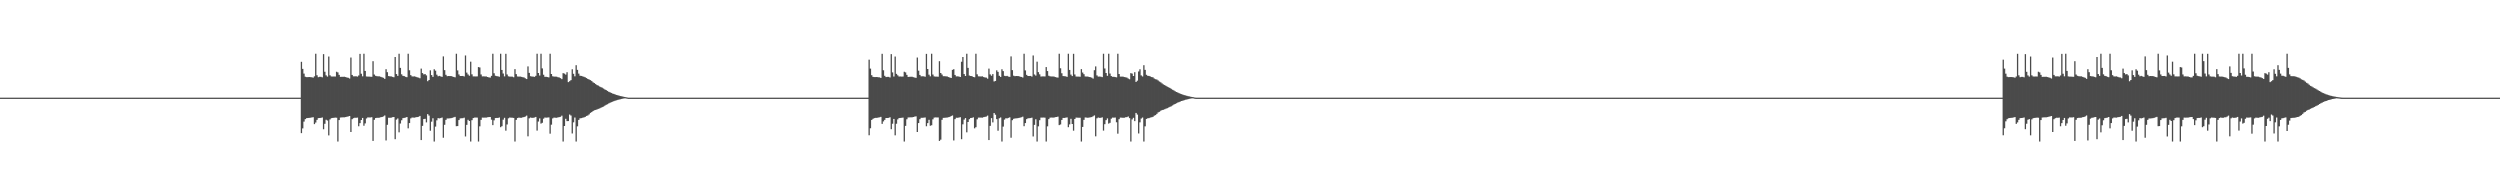 <?xml version="1.0" encoding="UTF-8"?>
<svg xmlns="http://www.w3.org/2000/svg" width="1920" height="150">
  <path d="M0 75.000h1v1.000H0zM1 75.000h1v1.000H1zM2 75.000h1v1.000H2zM3 75.000h1v1.000H3zM4 75.000h1v1.000H4zM5 75.000h1v1.000H5zM6 75.000h1v1.000H6zM7 75.000h1v1.000H7zM8 75.000h1v1.000H8zM9 75.000h1v1.000H9zM10 75.000h1v1.000H10zM11 75.000h1v1.000H11zM12 75.000h1v1.000H12zM13 75.000h1v1.000H13zM14 75.000h1v1.000H14zM15 75.000h1v1.000H15zM16 75.000h1v1.000H16zM17 75.000h1v1.000H17zM18 75.000h1v1.000H18zM19 75.000h1v1.000H19zM20 75.000h1v1.000H20zM21 75.000h1v1.000H21zM22 75.000h1v1.000H22zM23 75.000h1v1.000H23zM24 75.000h1v1.000H24zM25 75.000h1v1.000H25zM26 75.000h1v1.000H26zM27 75.000h1v1.000H27zM28 75.000h1v1.000H28zM29 75.000h1v1.000H29zM30 75.000h1v1.000H30zM31 75.000h1v1.000H31zM32 75.000h1v1.000H32zM33 75.000h1v1.000H33zM34 75.000h1v1.000H34zM35 75.000h1v1.000H35zM36 75.000h1v1.000H36zM37 75.000h1v1.000H37zM38 75.000h1v1.000H38zM39 75.000h1v1.000H39zM40 75.000h1v1.000H40zM41 75.000h1v1.000H41zM42 75.000h1v1.000H42zM43 75.000h1v1.000H43zM44 75.000h1v1.000H44zM45 75.000h1v1.000H45zM46 75.000h1v1.000H46zM47 75.000h1v1.000H47zM48 75.000h1v1.000H48zM49 75.000h1v1.000H49zM50 75.000h1v1.000H50zM51 75.000h1v1.000H51zM52 75.000h1v1.000H52zM53 75.000h1v1.000H53zM54 75.000h1v1.000H54zM55 75.000h1v1.000H55zM56 75.000h1v1.000H56zM57 75.000h1v1.000H57zM58 75.000h1v1.000H58zM59 75.000h1v1.000H59zM60 75.000h1v1.000H60zM61 75.000h1v1.000H61zM62 75.000h1v1.000H62zM63 75.000h1v1.000H63zM64 75.000h1v1.000H64zM65 75.000h1v1.000H65zM66 75.000h1v1.000H66zM67 75.000h1v1.000H67zM68 75.000h1v1.000H68zM69 75.000h1v1.000H69zM70 75.000h1v1.000H70zM71 75.000h1v1.000H71zM72 75.000h1v1.000H72zM73 75.000h1v1.000H73zM74 75.000h1v1.000H74zM75 75.000h1v1.000H75zM76 75.000h1v1.000H76zM77 75.000h1v1.000H77zM78 75.000h1v1.000H78zM79 75.000h1v1.000H79zM80 75.000h1v1.000H80zM81 75.000h1v1.000H81zM82 75.000h1v1.000H82zM83 75.000h1v1.000H83zM84 75.000h1v1.000H84zM85 75.000h1v1.000H85zM86 75.000h1v1.000H86zM87 75.000h1v1.000H87zM88 75.000h1v1.000H88zM89 75.000h1v1.000H89zM90 75.000h1v1.000H90zM91 75.000h1v1.000H91zM92 75.000h1v1.000H92zM93 75.000h1v1.000H93zM94 75.000h1v1.000H94zM95 75.000h1v1.000H95zM96 75.000h1v1.000H96zM97 75.000h1v1.000H97zM98 75.000h1v1.000H98zM99 75.000h1v1.000H99zM100 75.000h1v1.000H100zM101 75.000h1v1.000H101zM102 75.000h1v1.000H102zM103 75.000h1v1.000H103zM104 75.000h1v1.000H104zM105 75.000h1v1.000H105zM106 75.000h1v1.000H106zM107 75.000h1v1.000H107zM108 75.000h1v1.000H108zM109 75.000h1v1.000H109zM110 75.000h1v1.000H110zM111 75.000h1v1.000H111zM112 75.000h1v1.000H112zM113 75.000h1v1.000H113zM114 75.000h1v1.000H114zM115 75.000h1v1.000H115zM116 75.000h1v1.000H116zM117 75.000h1v1.000H117zM118 75.000h1v1.000H118zM119 75.000h1v1.000H119zM120 75.000h1v1.000H120zM121 75.000h1v1.000H121zM122 75.000h1v1.000H122zM123 75.000h1v1.000H123zM124 75.000h1v1.000H124zM125 75.000h1v1.000H125zM126 75.000h1v1.000H126zM127 75.000h1v1.000H127zM128 75.000h1v1.000H128zM129 75.000h1v1.000H129zM130 75.000h1v1.000H130zM131 75.000h1v1.000H131zM132 75.000h1v1.000H132zM133 75.000h1v1.000H133zM134 75.000h1v1.000H134zM135 75.000h1v1.000H135zM136 75.000h1v1.000H136zM137 75.000h1v1.000H137zM138 75.000h1v1.000H138zM139 75.000h1v1.000H139zM140 75.000h1v1.000H140zM141 75.000h1v1.000H141zM142 75.000h1v1.000H142zM143 75.000h1v1.000H143zM144 75.000h1v1.000H144zM145 75.000h1v1.000H145zM146 75.000h1v1.000H146zM147 75.000h1v1.000H147zM148 75.000h1v1.000H148zM149 75.000h1v1.000H149zM150 75.000h1v1.000H150zM151 75.000h1v1.000H151zM152 75.000h1v1.000H152zM153 75.000h1v1.000H153zM154 75.000h1v1.000H154zM155 75.000h1v1.000H155zM156 75.000h1v1.000H156zM157 75.000h1v1.000H157zM158 75.000h1v1.000H158zM159 75.000h1v1.000H159zM160 75.000h1v1.000H160zM161 75.000h1v1.000H161zM162 75.000h1v1.000H162zM163 75.000h1v1.000H163zM164 75.000h1v1.000H164zM165 75.000h1v1.000H165zM166 75.000h1v1.000H166zM167 75.000h1v1.000H167zM168 75.000h1v1.000H168zM169 75.000h1v1.000H169zM170 75.000h1v1.000H170zM171 75.000h1v1.000H171zM172 75.000h1v1.000H172zM173 75.000h1v1.000H173zM174 75.000h1v1.000H174zM175 75.000h1v1.000H175zM176 75.000h1v1.000H176zM177 75.000h1v1.000H177zM178 75.000h1v1.000H178zM179 75.000h1v1.000H179zM180 75.000h1v1.000H180zM181 75.000h1v1.000H181zM182 75.000h1v1.000H182zM183 75.000h1v1.000H183zM184 75.000h1v1.000H184zM185 75.000h1v1.000H185zM186 75.000h1v1.000H186zM187 75.000h1v1.000H187zM188 75.000h1v1.000H188zM189 75.000h1v1.000H189zM190 75.000h1v1.000H190zM191 75.000h1v1.000H191zM192 75.000h1v1.000H192zM193 75.000h1v1.000H193zM194 75.000h1v1.000H194zM195 75.000h1v1.000H195zM196 75.000h1v1.000H196zM197 75.000h1v1.000H197zM198 75.000h1v1.000H198zM199 75.000h1v1.000H199zM200 75.000h1v1.000H200zM201 75.000h1v1.000H201zM202 75.000h1v1.000H202zM203 75.000h1v1.000H203zM204 75.000h1v1.000H204zM205 75.000h1v1.000H205zM206 75.000h1v1.000H206zM207 75.000h1v1.000H207zM208 75.000h1v1.000H208zM209 75.000h1v1.000H209zM210 75.000h1v1.000H210zM211 75.000h1v1.000H211zM212 75.000h1v1.000H212zM213 75.000h1v1.000H213zM214 75.000h1v1.000H214zM215 75.000h1v1.000H215zM216 75.000h1v1.000H216zM217 75.000h1v1.000H217zM218 75.000h1v1.000H218zM219 75.000h1v1.000H219zM220 75.000h1v1.000H220zM221 75.000h1v1.000H221zM222 75.000h1v1.000H222zM223 75.000h1v1.000H223zM224 75.000h1v1.000H224zM225 75.000h1v1.000H225zM226 75.000h1v1.000H226zM227 75.000h1v1.000H227zM228 75.000h1v1.000H228zM229 75.000h1v1.000H229zM230 75.000h1v1.000H230zM231 47.484h1v54.743H231zM232 52.876h1v45.712H232zM233 56.535h1v36.846H233zM234 58.936h1v32.535H234zM235 59.224h1v31.569H235zM236 59.218h1v31.392H236zM237 59.126h1v31.380H237zM238 59.260h1v31.135H238zM239 59.331h1v30.866H239zM240 59.651h1v30.343H240zM241 58.610h1v36.710H241zM242 41.291h1v52.795H242zM243 57.827h1v34.244H243zM244 59.278h1v31.457H244zM245 59.000h1v31.645H245zM246 59.008h1v31.527H246zM247 59.377h1v30.856H247zM248 41.556h1v57.709H248zM249 55.111h1v39.945H249zM250 57.871h1v34.095H250zM251 58.845h1v33.735H251zM252 43.394h1v60.577H252zM253 57.873h1v33.838H253zM254 58.713h1v32.074H254zM255 58.775h1v31.812H255zM256 58.739h1v31.737H256zM257 58.787h1v31.527H257zM258 55.078h1v35.351H258zM259 55.587h1v53.123H259zM260 57.476h1v34.742H260zM261 59.051h1v31.190H261zM262 58.966h1v31.220H262zM263 58.965h1v31.161H263zM264 58.918h1v31.184H264zM265 59.208h1v30.711H265zM266 59.563h1v30.103H266zM267 59.744h1v29.671H267zM268 60.296h1v28.772H268zM269 44.167h1v57.191H269zM270 57.556h1v34.010H270zM271 58.636h1v32.127H271zM272 58.636h1v31.804H272zM273 58.582h1v31.908H273zM274 58.814h1v31.507H274zM275 57.947h1v39.029H275zM276 41.381h1v53.182H276zM277 56.613h1v35.530H277zM278 58.614h1v31.950H278zM279 41.291h1v55.253H279zM280 54.454h1v40.305H280zM281 58.700h1v32.293H281zM282 58.836h1v31.344H282zM283 58.817h1v31.383H283zM284 58.907h1v31.293H284zM285 59.004h1v31.011H285zM286 47.021h1v61.225H286zM287 57.241h1v34.791H287zM288 58.240h1v32.425H288zM289 58.515h1v31.940H289zM290 58.607h1v31.843H290zM291 58.631h1v31.758H291zM292 59.024h1v31.005H292zM293 59.388h1v30.455H293zM294 59.735h1v29.683H294zM295 60.552h1v28.113H295zM296 53.154h1v54.744H296zM297 55.468h1v40.401H297zM298 58.426h1v31.976H298zM299 58.609h1v31.869H299zM300 58.661h1v31.683H300zM301 59.043h1v30.986H301zM302 59.326h1v30.536H302zM303 43.788h1v63.097H303zM304 56.907h1v34.952H304zM305 58.241h1v32.752H305zM306 41.291h1v60.335H306zM307 52.097h1v42.753H307zM308 57.069h1v35.315H308zM309 58.269h1v32.442H309zM310 58.489h1v32.011H310zM311 58.960h1v31.370H311zM312 59.294h1v30.542H312zM313 41.291h1v57.293H313zM314 53.988h1v40.523H314zM315 57.678h1v33.275H315zM316 58.686h1v31.567H316zM317 58.740h1v31.567H317zM318 58.608h1v31.744H318zM319 59.016h1v31.017H319zM320 59.389h1v30.497H320zM321 59.588h1v30.125H321zM322 60.096h1v28.934H322zM323 52.688h1v54.880H323zM324 56.101h1v40.573H324zM325 57.132h1v34.295H325zM326 56.887h1v34.330H326zM327 57.917h1v36.079H327zM328 62.353h1v25.320H328zM329 61.431h1v27.374H329zM330 54.017h1v46.410H330zM331 57.666h1v35.765H331zM332 59.048h1v31.772H332zM333 53.189h1v55.520H333zM334 54.277h1v42.946H334zM335 57.323h1v35.067H335zM336 58.552h1v32.197H336zM337 58.288h1v32.637H337zM338 58.650h1v32.039H338zM339 59.013h1v31.250H339zM340 43.317h1v62.487H340zM341 53.856h1v42.013H341zM342 57.467h1v34.600H342zM343 58.508h1v32.487H343zM344 58.375h1v32.591H344zM345 58.401h1v32.491H345zM346 58.401h1v32.346H346zM347 58.802h1v31.693H347zM348 59.078h1v31.054H348zM349 59.376h1v30.395H349zM350 41.291h1v55.653H350zM351 54.089h1v42.752H351zM352 57.168h1v35.050H352zM353 58.372h1v32.582H353zM354 58.357h1v32.475H354zM355 58.318h1v32.441H355zM356 58.718h1v31.639H356zM357 42.607h1v62.209H357zM358 55.734h1v40.189H358zM359 57.196h1v34.802H359zM360 58.179h1v34.765H360zM361 47.336h1v61.373H361zM362 57.092h1v35.200H362zM363 58.697h1v31.988H363zM364 58.698h1v31.612H364zM365 58.724h1v31.547H365zM366 58.690h1v31.612H366zM367 51.496h1v57.212H367zM368 51.837h1v45.187H368zM369 57.174h1v34.859H369zM370 58.685h1v31.629H370zM371 58.638h1v31.712H371zM372 58.716h1v31.622H372zM373 58.750h1v31.585H373zM374 59.118h1v30.959H374zM375 59.421h1v30.462H375zM376 59.600h1v30.233H376zM377 58.274h1v33.609H377zM378 41.291h1v54.814H378zM379 56.246h1v36.193H379zM380 58.177h1v32.507H380zM381 58.480h1v32.072H381zM382 58.621h1v31.977H382zM383 58.925h1v31.308H383zM384 41.291h1v56.414H384zM385 53.709h1v43.227H385zM386 56.480h1v35.407H386zM387 58.656h1v31.825H387zM388 41.326h1v59.015H388zM389 57.178h1v38.435H389zM390 58.641h1v32.256H390zM391 58.847h1v31.417H391zM392 58.833h1v31.511H392zM393 58.884h1v31.547H393zM394 59.324h1v31.267H394zM395 53.096h1v55.609H395zM396 56.909h1v35.150H396zM397 58.743h1v31.938H397zM398 58.850h1v31.460H398zM399 58.775h1v31.681H399zM400 59.051h1v31.404H400zM401 59.264h1v30.870H401zM402 59.485h1v30.433H402zM403 60.158h1v29.341H403zM404 60.703h1v28.067H404zM405 51.019h1v53.689H405zM406 55.942h1v34.932H406zM407 58.518h1v31.774H407zM408 58.765h1v31.769H408zM409 58.840h1v31.632H409zM410 59.045h1v31.202H410zM411 58.219h1v31.579H411zM412 41.291h1v59.012H412zM413 56.087h1v37.253H413zM414 58.022h1v32.932H414zM415 41.291h1v53.639H415zM416 52.551h1v41.753H416zM417 57.385h1v33.776H417zM418 59.001h1v31.243H418zM419 58.995h1v31.358H419zM420 59.174h1v31.117H420zM421 59.447h1v30.705H421zM422 41.291h1v61.341H422zM423 56.830h1v38.922H423zM424 58.597h1v32.346H424zM425 58.825h1v31.490H425zM426 58.821h1v31.580H426zM427 58.868h1v31.599H427zM428 59.271h1v30.880H428zM429 59.515h1v30.439H429zM430 60.009h1v29.695H430zM431 60.749h1v28.104H431zM432 56.160h1v52.533H432zM433 56.524h1v40.264H433zM434 57.317h1v33.943H434zM435 55.463h1v37.547H435zM436 63.068h1v29.909H436zM437 62.374h1v25.566H437zM438 61.521h1v27.186H438zM439 53.193h1v49.333H439zM440 56.688h1v37.244H440zM441 58.619h1v31.666H441zM442 50.090h1v58.620H442zM443 53.679h1v43.335H443zM444 56.546h1v35.577H444zM445 58.179h1v32.702H445zM446 58.299h1v32.451H446zM447 58.628h1v31.771H447zM448 58.989h1v31.191H448zM449 59.408h1v30.367H449zM450 59.950h1v29.112H450zM451 60.684h1v27.975H451zM452 61.060h1v26.779H452zM453 61.526h1v25.148H453zM454 62.279h1v23.788H454zM455 63.250h1v22.047H455zM456 63.795h1v20.888H456zM457 64.555h1v19.870H457zM458 65.319h1v18.734H458zM459 65.738h1v17.866H459zM460 66.383h1v16.901H460zM461 66.929h1v15.840H461zM462 67.314h1v14.950H462zM463 67.973h1v13.903H463zM464 68.660h1v12.559H464zM465 69.142h1v11.389H465zM466 69.822h1v10.240H466zM467 70.460h1v9.025H467zM468 70.852h1v8.080H468zM469 71.348h1v7.147H469zM470 71.845h1v6.270H470zM471 72.144h1v5.544H471zM472 72.560h1v4.729H472zM473 72.933h1v4.117H473zM474 73.163h1v3.556H474zM475 73.482h1v2.936H475zM476 73.771h1v2.461H476zM477 73.951h1v2.022H477zM478 74.200h1v1.537H478zM479 74.430h1v1.160H479zM480 74.575h1v1.000H480zM481 74.782h1v1.000H481zM482 74.984h1v1.000H482zM483 75.000h1v1.000H483zM484 75.000h1v1.000H484zM485 75.000h1v1.000H485zM486 75.000h1v1.000H486zM487 75.000h1v1.000H487zM488 75.000h1v1.000H488zM489 75.000h1v1.000H489zM490 75.000h1v1.000H490zM491 75.000h1v1.000H491zM492 75.000h1v1.000H492zM493 75.000h1v1.000H493zM494 75.000h1v1.000H494zM495 75.000h1v1.000H495zM496 75.000h1v1.000H496zM497 75.000h1v1.000H497zM498 75.000h1v1.000H498zM499 75.000h1v1.000H499zM500 75.000h1v1.000H500zM501 75.000h1v1.000H501zM502 75.000h1v1.000H502zM503 75.000h1v1.000H503zM504 75.000h1v1.000H504zM505 75.000h1v1.000H505zM506 75.000h1v1.000H506zM507 75.000h1v1.000H507zM508 75.000h1v1.000H508zM509 75.000h1v1.000H509zM510 75.000h1v1.000H510zM511 75.000h1v1.000H511zM512 75.000h1v1.000H512zM513 75.000h1v1.000H513zM514 75.000h1v1.000H514zM515 75.000h1v1.000H515zM516 75.000h1v1.000H516zM517 75.000h1v1.000H517zM518 75.000h1v1.000H518zM519 75.000h1v1.000H519zM520 75.000h1v1.000H520zM521 75.000h1v1.000H521zM522 75.000h1v1.000H522zM523 75.000h1v1.000H523zM524 75.000h1v1.000H524zM525 75.000h1v1.000H525zM526 75.000h1v1.000H526zM527 75.000h1v1.000H527zM528 75.000h1v1.000H528zM529 75.000h1v1.000H529zM530 75.000h1v1.000H530zM531 75.000h1v1.000H531zM532 75.000h1v1.000H532zM533 75.000h1v1.000H533zM534 75.000h1v1.000H534zM535 75.000h1v1.000H535zM536 75.000h1v1.000H536zM537 75.000h1v1.000H537zM538 75.000h1v1.000H538zM539 75.000h1v1.000H539zM540 75.000h1v1.000H540zM541 75.000h1v1.000H541zM542 75.000h1v1.000H542zM543 75.000h1v1.000H543zM544 75.000h1v1.000H544zM545 75.000h1v1.000H545zM546 75.000h1v1.000H546zM547 75.000h1v1.000H547zM548 75.000h1v1.000H548zM549 75.000h1v1.000H549zM550 75.000h1v1.000H550zM551 75.000h1v1.000H551zM552 75.000h1v1.000H552zM553 75.000h1v1.000H553zM554 75.000h1v1.000H554zM555 75.000h1v1.000H555zM556 75.000h1v1.000H556zM557 75.000h1v1.000H557zM558 75.000h1v1.000H558zM559 75.000h1v1.000H559zM560 75.000h1v1.000H560zM561 75.000h1v1.000H561zM562 75.000h1v1.000H562zM563 75.000h1v1.000H563zM564 75.000h1v1.000H564zM565 75.000h1v1.000H565zM566 75.000h1v1.000H566zM567 75.000h1v1.000H567zM568 75.000h1v1.000H568zM569 75.000h1v1.000H569zM570 75.000h1v1.000H570zM571 75.000h1v1.000H571zM572 75.000h1v1.000H572zM573 75.000h1v1.000H573zM574 75.000h1v1.000H574zM575 75.000h1v1.000H575zM576 75.000h1v1.000H576zM577 75.000h1v1.000H577zM578 75.000h1v1.000H578zM579 75.000h1v1.000H579zM580 75.000h1v1.000H580zM581 75.000h1v1.000H581zM582 75.000h1v1.000H582zM583 75.000h1v1.000H583zM584 75.000h1v1.000H584zM585 75.000h1v1.000H585zM586 75.000h1v1.000H586zM587 75.000h1v1.000H587zM588 75.000h1v1.000H588zM589 75.000h1v1.000H589zM590 75.000h1v1.000H590zM591 75.000h1v1.000H591zM592 75.000h1v1.000H592zM593 75.000h1v1.000H593zM594 75.000h1v1.000H594zM595 75.000h1v1.000H595zM596 75.000h1v1.000H596zM597 75.000h1v1.000H597zM598 75.000h1v1.000H598zM599 75.000h1v1.000H599zM600 75.000h1v1.000H600zM601 75.000h1v1.000H601zM602 75.000h1v1.000H602zM603 75.000h1v1.000H603zM604 75.000h1v1.000H604zM605 75.000h1v1.000H605zM606 75.000h1v1.000H606zM607 75.000h1v1.000H607zM608 75.000h1v1.000H608zM609 75.000h1v1.000H609zM610 75.000h1v1.000H610zM611 75.000h1v1.000H611zM612 75.000h1v1.000H612zM613 75.000h1v1.000H613zM614 75.000h1v1.000H614zM615 75.000h1v1.000H615zM616 75.000h1v1.000H616zM617 75.000h1v1.000H617zM618 75.000h1v1.000H618zM619 75.000h1v1.000H619zM620 75.000h1v1.000H620zM621 75.000h1v1.000H621zM622 75.000h1v1.000H622zM623 75.000h1v1.000H623zM624 75.000h1v1.000H624zM625 75.000h1v1.000H625zM626 75.000h1v1.000H626zM627 75.000h1v1.000H627zM628 75.000h1v1.000H628zM629 75.000h1v1.000H629zM630 75.000h1v1.000H630zM631 75.000h1v1.000H631zM632 75.000h1v1.000H632zM633 75.000h1v1.000H633zM634 75.000h1v1.000H634zM635 75.000h1v1.000H635zM636 75.000h1v1.000H636zM637 75.000h1v1.000H637zM638 75.000h1v1.000H638zM639 75.000h1v1.000H639zM640 75.000h1v1.000H640zM641 75.000h1v1.000H641zM642 75.000h1v1.000H642zM643 75.000h1v1.000H643zM644 75.000h1v1.000H644zM645 75.000h1v1.000H645zM646 75.000h1v1.000H646zM647 75.000h1v1.000H647zM648 75.000h1v1.000H648zM649 75.000h1v1.000H649zM650 75.000h1v1.000H650zM651 75.000h1v1.000H651zM652 75.000h1v1.000H652zM653 75.000h1v1.000H653zM654 75.000h1v1.000H654zM655 75.000h1v1.000H655zM656 75.000h1v1.000H656zM657 75.000h1v1.000H657zM658 75.000h1v1.000H658zM659 75.000h1v1.000H659zM660 75.000h1v1.000H660zM661 75.000h1v1.000H661zM662 75.000h1v1.000H662zM663 75.000h1v1.000H663zM664 75.000h1v1.000H664zM665 75.000h1v1.000H665zM666 75.000h1v1.000H666zM667 45.837h1v58.042H667zM668 52.674h1v45.814H668zM669 57.759h1v34.361H669zM670 59.058h1v32.160H670zM671 59.203h1v31.534H671zM672 59.164h1v31.369H672zM673 59.114h1v31.405H673zM674 59.315h1v30.950H674zM675 59.411h1v30.688H675zM676 59.864h1v29.892H676zM677 41.295h1v53.845H677zM678 53.962h1v39.290H678zM679 58.205h1v33.834H679zM680 59.163h1v31.437H680zM681 59.019h1v31.608H681zM682 59.025h1v31.493H682zM683 59.511h1v30.548H683zM684 41.576h1v57.672H684zM685 55.625h1v39.417H685zM686 58.804h1v32.544H686zM687 43.404h1v60.555H687zM688 56.729h1v38.301H688zM689 57.879h1v33.826H689zM690 58.779h1v31.916H690zM691 58.743h1v31.840H691zM692 58.806h1v31.641H692zM693 58.790h1v31.521H693zM694 55.080h1v53.629H694zM695 55.589h1v41.082H695zM696 57.478h1v34.108H696zM697 59.088h1v31.110H697zM698 58.967h1v31.218H698zM699 58.941h1v31.184H699zM700 58.918h1v31.183H700zM701 59.310h1v30.564H701zM702 59.563h1v29.973H702zM703 59.788h1v29.562H703zM704 44.166h1v57.192H704zM705 54.262h1v40.234H705zM706 57.555h1v34.010H706zM707 58.635h1v31.851H707zM708 58.582h1v31.909H708zM709 58.618h1v31.764H709zM710 58.921h1v31.313H710zM711 41.381h1v55.595H711zM712 53.012h1v41.552H712zM713 57.321h1v34.703H713zM714 58.613h1v37.932H714zM715 41.291h1v54.907H715zM716 57.247h1v34.415H716zM717 58.699h1v31.598H717zM718 58.836h1v31.330H718zM719 58.816h1v31.384H719zM720 58.907h1v31.294H720zM721 47.020h1v61.226H721zM722 56.069h1v51.194H722zM723 57.240h1v34.792H723zM724 58.513h1v31.991H724zM725 58.515h1v31.935H725zM726 58.630h1v31.758H726zM727 58.748h1v31.538H727zM728 59.203h1v30.826H728zM729 59.523h1v30.207H729zM730 59.921h1v29.224H730zM731 53.638h1v35.027H731zM732 53.153h1v54.744H732zM733 57.573h1v33.917H733zM734 58.660h1v31.742H734zM735 58.609h1v31.869H735zM736 58.784h1v31.456H736zM737 59.143h1v30.887H737zM738 47.431h1v59.453H738zM739 43.787h1v51.692H739zM740 56.907h1v34.953H740zM741 58.352h1v32.322H741zM742 41.291h1v60.335H742zM743 52.097h1v41.591H743zM744 58.008h1v33.512H744zM745 58.345h1v32.262H745zM746 58.488h1v32.011H746zM747 59.120h1v30.972H747zM748 59.354h1v39.230H748zM749 41.291h1v56.416H749zM750 57.102h1v34.559H750zM751 58.618h1v31.712H751zM752 58.686h1v31.621H752zM753 58.740h1v31.586H753zM754 58.608h1v31.745H754zM755 59.185h1v30.770H755zM756 59.494h1v30.241H756zM757 59.588h1v29.922H757zM758 60.433h1v28.341H758zM759 52.688h1v54.880H759zM760 57.132h1v39.543H760zM761 58.148h1v32.597H761zM762 56.887h1v37.108H762zM763 62.589h1v24.253H763zM764 62.132h1v25.986H764zM765 54.017h1v37.455H765zM766 55.195h1v45.232H766zM767 58.209h1v32.612H767zM768 59.107h1v31.109H768zM769 53.189h1v55.520H769zM770 54.632h1v42.591H770zM771 58.205h1v33.652H771zM772 58.458h1v32.379H772zM773 58.288h1v32.637H773zM774 58.832h1v31.667H774zM775 59.013h1v31.112H775zM776 43.317h1v62.488H776zM777 53.856h1v38.469H777zM778 58.137h1v33.103H778zM779 58.508h1v32.487H779zM780 58.375h1v32.527H780zM781 58.401h1v32.387H781zM782 58.453h1v32.124H782zM783 58.926h1v31.395H783zM784 59.102h1v30.945H784zM785 59.519h1v30.074H785zM786 41.291h1v55.653H786zM787 54.089h1v40.436H787zM788 57.482h1v34.019H788zM789 58.357h1v32.517H789zM790 58.380h1v32.384H790zM791 58.318h1v32.350H791zM792 58.821h1v31.536H792zM793 42.607h1v62.209H793zM794 57.196h1v38.727H794zM795 58.085h1v33.506H795zM796 47.336h1v61.373H796zM797 55.416h1v41.589H797zM798 57.092h1v35.200H798zM799 58.790h1v31.552H799zM800 58.698h1v31.612H800zM801 58.690h1v31.598H801zM802 58.707h1v31.680H802zM803 51.496h1v57.212H803zM804 54.591h1v42.433H804zM805 58.188h1v33.282H805zM806 58.638h1v31.712H806zM807 58.725h1v31.552H807zM808 58.716h1v31.622H808zM809 58.792h1v31.542H809zM810 59.196h1v30.784H810zM811 59.444h1v30.389H811zM812 59.600h1v29.947H812zM813 41.291h1v54.814H813zM814 52.426h1v43.185H814zM815 56.246h1v35.864H815zM816 58.423h1v32.150H816zM817 58.498h1v32.100H817zM818 58.621h1v31.764H818zM819 59.048h1v31.120H819zM820 41.291h1v56.414H820zM821 53.709h1v41.824H821zM822 57.273h1v33.947H822zM823 58.403h1v36.810H823zM824 41.326h1v59.015H824zM825 57.178h1v34.213H825zM826 58.774h1v31.524H826zM827 58.833h1v31.511H827zM828 58.849h1v31.550H828zM829 58.933h1v31.498H829zM830 53.096h1v55.609H830zM831 55.721h1v41.768H831zM832 56.999h1v35.060H832zM833 58.743h1v31.455H833zM834 58.791h1v31.520H834zM835 58.775h1v31.681H835zM836 59.156h1v31.133H836zM837 59.291h1v30.804H837zM838 59.641h1v30.277H838zM839 60.383h1v28.897H839zM840 53.925h1v34.704H840zM841 51.019h1v53.689H841zM842 57.891h1v32.983H842zM843 58.839h1v31.410H843zM844 58.765h1v31.769H844zM845 58.891h1v31.581H845zM846 59.216h1v30.918H846zM847 41.291h1v59.012H847zM848 52.590h1v42.789H848zM849 56.087h1v36.196H849zM850 58.213h1v32.742H850zM851 41.291h1v53.639H851zM852 56.453h1v37.850H852zM853 58.443h1v32.717H853zM854 58.996h1v31.301H854zM855 58.995h1v31.358H855zM856 59.186h1v31.077H856zM857 59.402h1v34.490H857zM858 41.291h1v61.341H858zM859 56.830h1v34.727H859zM860 58.830h1v31.474H860zM861 58.821h1v31.562H861zM862 58.826h1v31.641H862zM863 59.171h1v31.244H863zM864 59.356h1v30.712H864zM865 59.582h1v30.361H865zM866 60.298h1v29.148H866zM867 60.871h1v29.862H867zM868 56.160h1v52.533H868zM869 56.524h1v35.157H869zM870 58.389h1v32.070H870zM871 55.463h1v37.547H871zM872 62.904h1v23.824H872zM873 61.950h1v26.086H873zM874 54.886h1v47.639H874zM875 53.193h1v40.739H875zM876 57.889h1v33.138H876zM877 58.739h1v31.541H877zM878 50.090h1v58.620H878zM879 53.679h1v43.335H879zM880 57.448h1v33.907H880zM881 58.193h1v32.611H881zM882 58.299h1v32.407H882zM883 58.723h1v31.546H883zM884 59.163h1v30.890H884zM885 59.408h1v30.337H885zM886 60.296h1v28.552H886zM887 60.850h1v27.584H887zM888 61.060h1v26.385H888zM889 61.783h1v24.516H889zM890 62.623h1v23.231H890zM891 63.250h1v21.803H891zM892 64.051h1v20.493H892zM893 64.807h1v19.533H893zM894 65.319h1v18.621H894zM895 65.965h1v17.502H895zM896 66.541h1v16.572H896zM897 67.041h1v15.571H897zM898 67.545h1v14.518H898zM899 68.181h1v13.479H899zM900 68.906h1v12.080H900zM901 69.372h1v10.945H901zM902 70.048h1v9.841H902zM903 70.646h1v8.642H903zM904 70.995h1v7.779H904zM905 71.525h1v6.909H905zM906 71.996h1v5.978H906zM907 72.287h1v5.259H907zM908 72.687h1v4.602H908zM909 73.052h1v3.884H909zM910 73.274h1v3.341H910zM911 73.581h1v2.837H911zM912 73.863h1v2.280H912zM913 74.036h1v1.856H913zM914 74.279h1v1.458H914zM915 74.503h1v1.016H915zM916 74.645h1v1.000H916zM917 74.850h1v1.000H917zM918 74.998h1v1.000H918zM919 75.000h1v1.000H919zM920 75.000h1v1.000H920zM921 75.000h1v1.000H921zM922 75.000h1v1.000H922zM923 75.000h1v1.000H923zM924 75.000h1v1.000H924zM925 75.000h1v1.000H925zM926 75.000h1v1.000H926zM927 75.000h1v1.000H927zM928 75.000h1v1.000H928zM929 75.000h1v1.000H929zM930 75.000h1v1.000H930zM931 75.000h1v1.000H931zM932 75.000h1v1.000H932zM933 75.000h1v1.000H933zM934 75.000h1v1.000H934zM935 75.000h1v1.000H935zM936 75.000h1v1.000H936zM937 75.000h1v1.000H937zM938 75.000h1v1.000H938zM939 75.000h1v1.000H939zM940 75.000h1v1.000H940zM941 75.000h1v1.000H941zM942 75.000h1v1.000H942zM943 75.000h1v1.000H943zM944 75.000h1v1.000H944zM945 75.000h1v1.000H945zM946 75.000h1v1.000H946zM947 75.000h1v1.000H947zM948 75.000h1v1.000H948zM949 75.000h1v1.000H949zM950 75.000h1v1.000H950zM951 75.000h1v1.000H951zM952 75.000h1v1.000H952zM953 75.000h1v1.000H953zM954 75.000h1v1.000H954zM955 75.000h1v1.000H955zM956 75.000h1v1.000H956zM957 75.000h1v1.000H957zM958 75.000h1v1.000H958zM959 75.000h1v1.000H959zM960 75.000h1v1.000H960zM961 75.000h1v1.000H961zM962 75.000h1v1.000H962zM963 75.000h1v1.000H963zM964 75.000h1v1.000H964zM965 75.000h1v1.000H965zM966 75.000h1v1.000H966zM967 75.000h1v1.000H967zM968 75.000h1v1.000H968zM969 75.000h1v1.000H969zM970 75.000h1v1.000H970zM971 75.000h1v1.000H971zM972 75.000h1v1.000H972zM973 75.000h1v1.000H973zM974 75.000h1v1.000H974zM975 75.000h1v1.000H975zM976 75.000h1v1.000H976zM977 75.000h1v1.000H977zM978 75.000h1v1.000H978zM979 75.000h1v1.000H979zM980 75.000h1v1.000H980zM981 75.000h1v1.000H981zM982 75.000h1v1.000H982zM983 75.000h1v1.000H983zM984 75.000h1v1.000H984zM985 75.000h1v1.000H985zM986 75.000h1v1.000H986zM987 75.000h1v1.000H987zM988 75.000h1v1.000H988zM989 75.000h1v1.000H989zM990 75.000h1v1.000H990zM991 75.000h1v1.000H991zM992 75.000h1v1.000H992zM993 75.000h1v1.000H993zM994 75.000h1v1.000H994zM995 75.000h1v1.000H995zM996 75.000h1v1.000H996zM997 75.000h1v1.000H997zM998 75.000h1v1.000H998zM999 75.000h1v1.000H999zM1000 75.000h1v1.000H1000zM1001 75.000h1v1.000H1001zM1002 75.000h1v1.000H1002zM1003 75.000h1v1.000H1003zM1004 75.000h1v1.000H1004zM1005 75.000h1v1.000H1005zM1006 75.000h1v1.000H1006zM1007 75.000h1v1.000H1007zM1008 75.000h1v1.000H1008zM1009 75.000h1v1.000H1009zM1010 75.000h1v1.000H1010zM1011 75.000h1v1.000H1011zM1012 75.000h1v1.000H1012zM1013 75.000h1v1.000H1013zM1014 75.000h1v1.000H1014zM1015 75.000h1v1.000H1015zM1016 75.000h1v1.000H1016zM1017 75.000h1v1.000H1017zM1018 75.000h1v1.000H1018zM1019 75.000h1v1.000H1019zM1020 75.000h1v1.000H1020zM1021 75.000h1v1.000H1021zM1022 75.000h1v1.000H1022zM1023 75.000h1v1.000H1023zM1024 75.000h1v1.000H1024zM1025 75.000h1v1.000H1025zM1026 75.000h1v1.000H1026zM1027 75.000h1v1.000H1027zM1028 75.000h1v1.000H1028zM1029 75.000h1v1.000H1029zM1030 75.000h1v1.000H1030zM1031 75.000h1v1.000H1031zM1032 75.000h1v1.000H1032zM1033 75.000h1v1.000H1033zM1034 75.000h1v1.000H1034zM1035 75.000h1v1.000H1035zM1036 75.000h1v1.000H1036zM1037 75.000h1v1.000H1037zM1038 75.000h1v1.000H1038zM1039 75.000h1v1.000H1039zM1040 75.000h1v1.000H1040zM1041 75.000h1v1.000H1041zM1042 75.000h1v1.000H1042zM1043 75.000h1v1.000H1043zM1044 75.000h1v1.000H1044zM1045 75.000h1v1.000H1045zM1046 75.000h1v1.000H1046zM1047 75.000h1v1.000H1047zM1048 75.000h1v1.000H1048zM1049 75.000h1v1.000H1049zM1050 75.000h1v1.000H1050zM1051 75.000h1v1.000H1051zM1052 75.000h1v1.000H1052zM1053 75.000h1v1.000H1053zM1054 75.000h1v1.000H1054zM1055 75.000h1v1.000H1055zM1056 75.000h1v1.000H1056zM1057 75.000h1v1.000H1057zM1058 75.000h1v1.000H1058zM1059 75.000h1v1.000H1059zM1060 75.000h1v1.000H1060zM1061 75.000h1v1.000H1061zM1062 75.000h1v1.000H1062zM1063 75.000h1v1.000H1063zM1064 75.000h1v1.000H1064zM1065 75.000h1v1.000H1065zM1066 75.000h1v1.000H1066zM1067 75.000h1v1.000H1067zM1068 75.000h1v1.000H1068zM1069 75.000h1v1.000H1069zM1070 75.000h1v1.000H1070zM1071 75.000h1v1.000H1071zM1072 75.000h1v1.000H1072zM1073 75.000h1v1.000H1073zM1074 75.000h1v1.000H1074zM1075 75.000h1v1.000H1075zM1076 75.000h1v1.000H1076zM1077 75.000h1v1.000H1077zM1078 75.000h1v1.000H1078zM1079 75.000h1v1.000H1079zM1080 75.000h1v1.000H1080zM1081 75.000h1v1.000H1081zM1082 75.000h1v1.000H1082zM1083 75.000h1v1.000H1083zM1084 75.000h1v1.000H1084zM1085 75.000h1v1.000H1085zM1086 75.000h1v1.000H1086zM1087 75.000h1v1.000H1087zM1088 75.000h1v1.000H1088zM1089 75.000h1v1.000H1089zM1090 75.000h1v1.000H1090zM1091 75.000h1v1.000H1091zM1092 75.000h1v1.000H1092zM1093 75.000h1v1.000H1093zM1094 75.000h1v1.000H1094zM1095 75.000h1v1.000H1095zM1096 75.000h1v1.000H1096zM1097 75.000h1v1.000H1097zM1098 75.000h1v1.000H1098zM1099 75.000h1v1.000H1099zM1100 75.000h1v1.000H1100zM1101 75.000h1v1.000H1101zM1102 75.000h1v1.000H1102zM1103 75.000h1v1.000H1103zM1104 75.000h1v1.000H1104zM1105 75.000h1v1.000H1105zM1106 75.000h1v1.000H1106zM1107 75.000h1v1.000H1107zM1108 75.000h1v1.000H1108zM1109 75.000h1v1.000H1109zM1110 75.000h1v1.000H1110zM1111 75.000h1v1.000H1111zM1112 75.000h1v1.000H1112zM1113 75.000h1v1.000H1113zM1114 75.000h1v1.000H1114zM1115 75.000h1v1.000H1115zM1116 75.000h1v1.000H1116zM1117 75.000h1v1.000H1117zM1118 75.000h1v1.000H1118zM1119 75.000h1v1.000H1119zM1120 75.000h1v1.000H1120zM1121 75.000h1v1.000H1121zM1122 75.000h1v1.000H1122zM1123 75.000h1v1.000H1123zM1124 75.000h1v1.000H1124zM1125 75.000h1v1.000H1125zM1126 75.000h1v1.000H1126zM1127 75.000h1v1.000H1127zM1128 75.000h1v1.000H1128zM1129 75.000h1v1.000H1129zM1130 75.000h1v1.000H1130zM1131 75.000h1v1.000H1131zM1132 75.000h1v1.000H1132zM1133 75.000h1v1.000H1133zM1134 75.000h1v1.000H1134zM1135 75.000h1v1.000H1135zM1136 75.000h1v1.000H1136zM1137 75.000h1v1.000H1137zM1138 75.000h1v1.000H1138zM1139 75.000h1v1.000H1139zM1140 75.000h1v1.000H1140zM1141 75.000h1v1.000H1141zM1142 75.000h1v1.000H1142zM1143 75.000h1v1.000H1143zM1144 75.000h1v1.000H1144zM1145 75.000h1v1.000H1145zM1146 75.000h1v1.000H1146zM1147 75.000h1v1.000H1147zM1148 75.000h1v1.000H1148zM1149 75.000h1v1.000H1149zM1150 75.000h1v1.000H1150zM1151 75.000h1v1.000H1151zM1152 75.000h1v1.000H1152zM1153 75.000h1v1.000H1153zM1154 75.000h1v1.000H1154zM1155 75.000h1v1.000H1155zM1156 75.000h1v1.000H1156zM1157 75.000h1v1.000H1157zM1158 75.000h1v1.000H1158zM1159 75.000h1v1.000H1159zM1160 75.000h1v1.000H1160zM1161 75.000h1v1.000H1161zM1162 75.000h1v1.000H1162zM1163 75.000h1v1.000H1163zM1164 75.000h1v1.000H1164zM1165 75.000h1v1.000H1165zM1166 75.000h1v1.000H1166zM1167 75.000h1v1.000H1167zM1168 75.000h1v1.000H1168zM1169 75.000h1v1.000H1169zM1170 75.000h1v1.000H1170zM1171 75.000h1v1.000H1171zM1172 75.000h1v1.000H1172zM1173 75.000h1v1.000H1173zM1174 75.000h1v1.000H1174zM1175 75.000h1v1.000H1175zM1176 75.000h1v1.000H1176zM1177 75.000h1v1.000H1177zM1178 75.000h1v1.000H1178zM1179 75.000h1v1.000H1179zM1180 75.000h1v1.000H1180zM1181 75.000h1v1.000H1181zM1182 75.000h1v1.000H1182zM1183 75.000h1v1.000H1183zM1184 75.000h1v1.000H1184zM1185 75.000h1v1.000H1185zM1186 75.000h1v1.000H1186zM1187 75.000h1v1.000H1187zM1188 75.000h1v1.000H1188zM1189 75.000h1v1.000H1189zM1190 75.000h1v1.000H1190zM1191 75.000h1v1.000H1191zM1192 75.000h1v1.000H1192zM1193 75.000h1v1.000H1193zM1194 75.000h1v1.000H1194zM1195 75.000h1v1.000H1195zM1196 75.000h1v1.000H1196zM1197 75.000h1v1.000H1197zM1198 75.000h1v1.000H1198zM1199 75.000h1v1.000H1199zM1200 75.000h1v1.000H1200zM1201 75.000h1v1.000H1201zM1202 75.000h1v1.000H1202zM1203 75.000h1v1.000H1203zM1204 75.000h1v1.000H1204zM1205 75.000h1v1.000H1205zM1206 75.000h1v1.000H1206zM1207 75.000h1v1.000H1207zM1208 75.000h1v1.000H1208zM1209 75.000h1v1.000H1209zM1210 75.000h1v1.000H1210zM1211 75.000h1v1.000H1211zM1212 75.000h1v1.000H1212zM1213 75.000h1v1.000H1213zM1214 75.000h1v1.000H1214zM1215 75.000h1v1.000H1215zM1216 75.000h1v1.000H1216zM1217 75.000h1v1.000H1217zM1218 75.000h1v1.000H1218zM1219 75.000h1v1.000H1219zM1220 75.000h1v1.000H1220zM1221 75.000h1v1.000H1221zM1222 75.000h1v1.000H1222zM1223 75.000h1v1.000H1223zM1224 75.000h1v1.000H1224zM1225 75.000h1v1.000H1225zM1226 75.000h1v1.000H1226zM1227 75.000h1v1.000H1227zM1228 75.000h1v1.000H1228zM1229 75.000h1v1.000H1229zM1230 75.000h1v1.000H1230zM1231 75.000h1v1.000H1231zM1232 75.000h1v1.000H1232zM1233 75.000h1v1.000H1233zM1234 75.000h1v1.000H1234zM1235 75.000h1v1.000H1235zM1236 75.000h1v1.000H1236zM1237 75.000h1v1.000H1237zM1238 75.000h1v1.000H1238zM1239 75.000h1v1.000H1239zM1240 75.000h1v1.000H1240zM1241 75.000h1v1.000H1241zM1242 75.000h1v1.000H1242zM1243 75.000h1v1.000H1243zM1244 75.000h1v1.000H1244zM1245 75.000h1v1.000H1245zM1246 75.000h1v1.000H1246zM1247 75.000h1v1.000H1247zM1248 75.000h1v1.000H1248zM1249 75.000h1v1.000H1249zM1250 75.000h1v1.000H1250zM1251 75.000h1v1.000H1251zM1252 75.000h1v1.000H1252zM1253 75.000h1v1.000H1253zM1254 75.000h1v1.000H1254zM1255 75.000h1v1.000H1255zM1256 75.000h1v1.000H1256zM1257 75.000h1v1.000H1257zM1258 75.000h1v1.000H1258zM1259 75.000h1v1.000H1259zM1260 75.000h1v1.000H1260zM1261 75.000h1v1.000H1261zM1262 75.000h1v1.000H1262zM1263 75.000h1v1.000H1263zM1264 75.000h1v1.000H1264zM1265 75.000h1v1.000H1265zM1266 75.000h1v1.000H1266zM1267 75.000h1v1.000H1267zM1268 75.000h1v1.000H1268zM1269 75.000h1v1.000H1269zM1270 75.000h1v1.000H1270zM1271 75.000h1v1.000H1271zM1272 75.000h1v1.000H1272zM1273 75.000h1v1.000H1273zM1274 75.000h1v1.000H1274zM1275 75.000h1v1.000H1275zM1276 75.000h1v1.000H1276zM1277 75.000h1v1.000H1277zM1278 75.000h1v1.000H1278zM1279 75.000h1v1.000H1279zM1280 75.000h1v1.000H1280zM1281 75.000h1v1.000H1281zM1282 75.000h1v1.000H1282zM1283 75.000h1v1.000H1283zM1284 75.000h1v1.000H1284zM1285 75.000h1v1.000H1285zM1286 75.000h1v1.000H1286zM1287 75.000h1v1.000H1287zM1288 75.000h1v1.000H1288zM1289 75.000h1v1.000H1289zM1290 75.000h1v1.000H1290zM1291 75.000h1v1.000H1291zM1292 75.000h1v1.000H1292zM1293 75.000h1v1.000H1293zM1294 75.000h1v1.000H1294zM1295 75.000h1v1.000H1295zM1296 75.000h1v1.000H1296zM1297 75.000h1v1.000H1297zM1298 75.000h1v1.000H1298zM1299 75.000h1v1.000H1299zM1300 75.000h1v1.000H1300zM1301 75.000h1v1.000H1301zM1302 75.000h1v1.000H1302zM1303 75.000h1v1.000H1303zM1304 75.000h1v1.000H1304zM1305 75.000h1v1.000H1305zM1306 75.000h1v1.000H1306zM1307 75.000h1v1.000H1307zM1308 75.000h1v1.000H1308zM1309 75.000h1v1.000H1309zM1310 75.000h1v1.000H1310zM1311 75.000h1v1.000H1311zM1312 75.000h1v1.000H1312zM1313 75.000h1v1.000H1313zM1314 75.000h1v1.000H1314zM1315 75.000h1v1.000H1315zM1316 75.000h1v1.000H1316zM1317 75.000h1v1.000H1317zM1318 75.000h1v1.000H1318zM1319 75.000h1v1.000H1319zM1320 75.000h1v1.000H1320zM1321 75.000h1v1.000H1321zM1322 75.000h1v1.000H1322zM1323 75.000h1v1.000H1323zM1324 75.000h1v1.000H1324zM1325 75.000h1v1.000H1325zM1326 75.000h1v1.000H1326zM1327 75.000h1v1.000H1327zM1328 75.000h1v1.000H1328zM1329 75.000h1v1.000H1329zM1330 75.000h1v1.000H1330zM1331 75.000h1v1.000H1331zM1332 75.000h1v1.000H1332zM1333 75.000h1v1.000H1333zM1334 75.000h1v1.000H1334zM1335 75.000h1v1.000H1335zM1336 75.000h1v1.000H1336zM1337 75.000h1v1.000H1337zM1338 75.000h1v1.000H1338zM1339 75.000h1v1.000H1339zM1340 75.000h1v1.000H1340zM1341 75.000h1v1.000H1341zM1342 75.000h1v1.000H1342zM1343 75.000h1v1.000H1343zM1344 75.000h1v1.000H1344zM1345 75.000h1v1.000H1345zM1346 75.000h1v1.000H1346zM1347 75.000h1v1.000H1347zM1348 75.000h1v1.000H1348zM1349 75.000h1v1.000H1349zM1350 75.000h1v1.000H1350zM1351 75.000h1v1.000H1351zM1352 75.000h1v1.000H1352zM1353 75.000h1v1.000H1353zM1354 75.000h1v1.000H1354zM1355 75.000h1v1.000H1355zM1356 75.000h1v1.000H1356zM1357 75.000h1v1.000H1357zM1358 75.000h1v1.000H1358zM1359 75.000h1v1.000H1359zM1360 75.000h1v1.000H1360zM1361 75.000h1v1.000H1361zM1362 75.000h1v1.000H1362zM1363 75.000h1v1.000H1363zM1364 75.000h1v1.000H1364zM1365 75.000h1v1.000H1365zM1366 75.000h1v1.000H1366zM1367 75.000h1v1.000H1367zM1368 75.000h1v1.000H1368zM1369 75.000h1v1.000H1369zM1370 75.000h1v1.000H1370zM1371 75.000h1v1.000H1371zM1372 75.000h1v1.000H1372zM1373 75.000h1v1.000H1373zM1374 75.000h1v1.000H1374zM1375 75.000h1v1.000H1375zM1376 75.000h1v1.000H1376zM1377 75.000h1v1.000H1377zM1378 75.000h1v1.000H1378zM1379 75.000h1v1.000H1379zM1380 75.000h1v1.000H1380zM1381 75.000h1v1.000H1381zM1382 75.000h1v1.000H1382zM1383 75.000h1v1.000H1383zM1384 75.000h1v1.000H1384zM1385 75.000h1v1.000H1385zM1386 75.000h1v1.000H1386zM1387 75.000h1v1.000H1387zM1388 75.000h1v1.000H1388zM1389 75.000h1v1.000H1389zM1390 75.000h1v1.000H1390zM1391 75.000h1v1.000H1391zM1392 75.000h1v1.000H1392zM1393 75.000h1v1.000H1393zM1394 75.000h1v1.000H1394zM1395 75.000h1v1.000H1395zM1396 75.000h1v1.000H1396zM1397 75.000h1v1.000H1397zM1398 75.000h1v1.000H1398zM1399 75.000h1v1.000H1399zM1400 75.000h1v1.000H1400zM1401 75.000h1v1.000H1401zM1402 75.000h1v1.000H1402zM1403 75.000h1v1.000H1403zM1404 75.000h1v1.000H1404zM1405 75.000h1v1.000H1405zM1406 75.000h1v1.000H1406zM1407 75.000h1v1.000H1407zM1408 75.000h1v1.000H1408zM1409 75.000h1v1.000H1409zM1410 75.000h1v1.000H1410zM1411 75.000h1v1.000H1411zM1412 75.000h1v1.000H1412zM1413 75.000h1v1.000H1413zM1414 75.000h1v1.000H1414zM1415 75.000h1v1.000H1415zM1416 75.000h1v1.000H1416zM1417 75.000h1v1.000H1417zM1418 75.000h1v1.000H1418zM1419 75.000h1v1.000H1419zM1420 75.000h1v1.000H1420zM1421 75.000h1v1.000H1421zM1422 75.000h1v1.000H1422zM1423 75.000h1v1.000H1423zM1424 75.000h1v1.000H1424zM1425 75.000h1v1.000H1425zM1426 75.000h1v1.000H1426zM1427 75.000h1v1.000H1427zM1428 75.000h1v1.000H1428zM1429 75.000h1v1.000H1429zM1430 75.000h1v1.000H1430zM1431 75.000h1v1.000H1431zM1432 75.000h1v1.000H1432zM1433 75.000h1v1.000H1433zM1434 75.000h1v1.000H1434zM1435 75.000h1v1.000H1435zM1436 75.000h1v1.000H1436zM1437 75.000h1v1.000H1437zM1438 75.000h1v1.000H1438zM1439 75.000h1v1.000H1439zM1440 75.000h1v1.000H1440zM1441 75.000h1v1.000H1441zM1442 75.000h1v1.000H1442zM1443 75.000h1v1.000H1443zM1444 75.000h1v1.000H1444zM1445 75.000h1v1.000H1445zM1446 75.000h1v1.000H1446zM1447 75.000h1v1.000H1447zM1448 75.000h1v1.000H1448zM1449 75.000h1v1.000H1449zM1450 75.000h1v1.000H1450zM1451 75.000h1v1.000H1451zM1452 75.000h1v1.000H1452zM1453 75.000h1v1.000H1453zM1454 75.000h1v1.000H1454zM1455 75.000h1v1.000H1455zM1456 75.000h1v1.000H1456zM1457 75.000h1v1.000H1457zM1458 75.000h1v1.000H1458zM1459 75.000h1v1.000H1459zM1460 75.000h1v1.000H1460zM1461 75.000h1v1.000H1461zM1462 75.000h1v1.000H1462zM1463 75.000h1v1.000H1463zM1464 75.000h1v1.000H1464zM1465 75.000h1v1.000H1465zM1466 75.000h1v1.000H1466zM1467 75.000h1v1.000H1467zM1468 75.000h1v1.000H1468zM1469 75.000h1v1.000H1469zM1470 75.000h1v1.000H1470zM1471 75.000h1v1.000H1471zM1472 75.000h1v1.000H1472zM1473 75.000h1v1.000H1473zM1474 75.000h1v1.000H1474zM1475 75.000h1v1.000H1475zM1476 75.000h1v1.000H1476zM1477 75.000h1v1.000H1477zM1478 75.000h1v1.000H1478zM1479 75.000h1v1.000H1479zM1480 75.000h1v1.000H1480zM1481 75.000h1v1.000H1481zM1482 75.000h1v1.000H1482zM1483 75.000h1v1.000H1483zM1484 75.000h1v1.000H1484zM1485 75.000h1v1.000H1485zM1486 75.000h1v1.000H1486zM1487 75.000h1v1.000H1487zM1488 75.000h1v1.000H1488zM1489 75.000h1v1.000H1489zM1490 75.000h1v1.000H1490zM1491 75.000h1v1.000H1491zM1492 75.000h1v1.000H1492zM1493 75.000h1v1.000H1493zM1494 75.000h1v1.000H1494zM1495 75.000h1v1.000H1495zM1496 75.000h1v1.000H1496zM1497 75.000h1v1.000H1497zM1498 75.000h1v1.000H1498zM1499 75.000h1v1.000H1499zM1500 75.000h1v1.000H1500zM1501 75.000h1v1.000H1501zM1502 75.000h1v1.000H1502zM1503 75.000h1v1.000H1503zM1504 75.000h1v1.000H1504zM1505 75.000h1v1.000H1505zM1506 75.000h1v1.000H1506zM1507 75.000h1v1.000H1507zM1508 75.000h1v1.000H1508zM1509 75.000h1v1.000H1509zM1510 75.000h1v1.000H1510zM1511 75.000h1v1.000H1511zM1512 75.000h1v1.000H1512zM1513 75.000h1v1.000H1513zM1514 75.000h1v1.000H1514zM1515 75.000h1v1.000H1515zM1516 75.000h1v1.000H1516zM1517 75.000h1v1.000H1517zM1518 75.000h1v1.000H1518zM1519 75.000h1v1.000H1519zM1520 75.000h1v1.000H1520zM1521 75.000h1v1.000H1521zM1522 75.000h1v1.000H1522zM1523 75.000h1v1.000H1523zM1524 75.000h1v1.000H1524zM1525 75.000h1v1.000H1525zM1526 75.000h1v1.000H1526zM1527 75.000h1v1.000H1527zM1528 75.000h1v1.000H1528zM1529 75.000h1v1.000H1529zM1530 75.000h1v1.000H1530zM1531 75.000h1v1.000H1531zM1532 75.000h1v1.000H1532zM1533 75.000h1v1.000H1533zM1534 75.000h1v1.000H1534zM1535 75.000h1v1.000H1535zM1536 75.000h1v1.000H1536zM1537 75.000h1v1.000H1537zM1538 45.828h1v58.058H1538zM1539 52.671h1v45.819H1539zM1540 56.565h1v36.631H1540zM1541 58.893h1v32.627H1541zM1542 59.213h1v31.590H1542zM1543 59.204h1v31.420H1543zM1544 59.115h1v31.404H1544zM1545 59.252h1v31.154H1545zM1546 59.316h1v30.897H1546zM1547 59.714h1v30.216H1547zM1548 58.744h1v36.396H1548zM1549 41.295h1v52.731H1549zM1550 57.861h1v34.178H1550zM1551 59.300h1v31.411H1551zM1552 59.019h1v31.607H1552zM1553 59.025h1v31.518H1553zM1554 59.392h1v30.825H1554zM1555 41.577h1v57.671H1555zM1556 55.126h1v39.916H1556zM1557 57.881h1v34.074H1557zM1558 58.853h1v32.576H1558zM1559 43.404h1v60.555H1559zM1560 57.879h1v33.826H1560zM1561 58.718h1v32.064H1561zM1562 58.779h1v31.804H1562zM1563 58.743h1v31.729H1563zM1564 58.790h1v31.521H1564zM1565 55.080h1v35.346H1565zM1566 55.589h1v53.120H1566zM1567 57.478h1v34.739H1567zM1568 59.052h1v31.188H1568zM1569 58.967h1v31.218H1569zM1570 58.966h1v31.159H1570zM1571 58.918h1v31.183H1571zM1572 59.208h1v30.711H1572zM1573 59.457h1v30.210H1573zM1574 59.744h1v29.671H1574zM1575 60.296h1v28.772H1575zM1576 44.166h1v57.192H1576zM1577 57.555h1v34.010H1577zM1578 58.635h1v32.127H1578zM1579 58.636h1v31.805H1579zM1580 58.582h1v31.909H1580zM1581 58.814h1v31.508H1581zM1582 57.946h1v39.030H1582zM1583 41.381h1v53.183H1583zM1584 56.613h1v35.531H1584zM1585 58.613h1v31.951H1585zM1586 41.291h1v55.254H1586zM1587 54.453h1v40.306H1587zM1588 58.699h1v32.293H1588zM1589 58.836h1v31.345H1589zM1590 58.816h1v31.384H1590zM1591 58.907h1v31.294H1591zM1592 59.004h1v31.012H1592zM1593 47.020h1v61.226H1593zM1594 57.240h1v34.792H1594zM1595 58.239h1v32.426H1595zM1596 58.515h1v31.941H1596zM1597 58.606h1v31.843H1597zM1598 58.630h1v31.758H1598zM1599 59.024h1v31.006H1599zM1600 59.388h1v30.455H1600zM1601 59.735h1v29.683H1601zM1602 60.552h1v28.114H1602zM1603 53.153h1v54.744H1603zM1604 55.468h1v40.401H1604zM1605 58.426h1v32.700H1605zM1606 58.609h1v31.869H1606zM1607 58.660h1v31.684H1607zM1608 59.043h1v30.987H1608zM1609 59.326h1v30.537H1609zM1610 43.787h1v63.098H1610zM1611 56.907h1v34.953H1611zM1612 58.241h1v32.752H1612zM1613 41.291h1v60.335H1613zM1614 52.097h1v44.126H1614zM1615 57.069h1v35.315H1615zM1616 58.269h1v32.442H1616zM1617 58.488h1v32.011H1617zM1618 58.960h1v31.370H1618zM1619 59.294h1v30.542H1619zM1620 41.291h1v57.293H1620zM1621 53.988h1v40.523H1621zM1622 57.678h1v33.275H1622zM1623 58.686h1v31.567H1623zM1624 58.740h1v31.567H1624zM1625 58.608h1v31.745H1625zM1626 59.016h1v31.017H1626zM1627 59.388h1v30.497H1627zM1628 59.500h1v30.213H1628zM1629 60.096h1v28.934H1629zM1630 52.688h1v54.880H1630zM1631 56.101h1v40.573H1631zM1632 57.132h1v34.295H1632zM1633 56.887h1v34.330H1633zM1634 57.917h1v36.079H1634zM1635 62.397h1v25.276H1635zM1636 61.431h1v27.374H1636zM1637 54.017h1v46.410H1637zM1638 57.666h1v35.765H1638zM1639 59.048h1v31.773H1639zM1640 53.189h1v55.520H1640zM1641 54.277h1v42.946H1641zM1642 57.323h1v35.067H1642zM1643 58.552h1v32.197H1643zM1644 58.288h1v32.637H1644zM1645 58.650h1v32.039H1645zM1646 59.013h1v31.250H1646zM1647 43.317h1v62.488H1647zM1648 53.856h1v42.013H1648zM1649 57.449h1v34.618H1649zM1650 58.508h1v32.487H1650zM1651 58.375h1v32.591H1651zM1652 58.401h1v32.491H1652zM1653 58.401h1v32.346H1653zM1654 58.802h1v31.693H1654zM1655 59.078h1v31.054H1655zM1656 59.376h1v30.396H1656zM1657 41.291h1v55.653H1657zM1658 54.089h1v42.752H1658zM1659 57.168h1v35.050H1659zM1660 58.372h1v32.582H1660zM1661 58.357h1v32.475H1661zM1662 58.318h1v32.441H1662zM1663 58.718h1v31.774H1663zM1664 42.607h1v62.209H1664zM1665 55.734h1v40.189H1665zM1666 57.196h1v34.802H1666zM1667 58.179h1v34.765H1667zM1668 47.336h1v61.373H1668zM1669 57.092h1v35.200H1669zM1670 58.697h1v31.988H1670zM1671 58.698h1v31.612H1671zM1672 58.724h1v31.547H1672zM1673 58.690h1v31.612H1673zM1674 51.496h1v57.213H1674zM1675 51.837h1v45.187H1675zM1676 57.174h1v34.859H1676zM1677 58.685h1v31.629H1677zM1678 58.638h1v31.712H1678zM1679 58.716h1v31.622H1679zM1680 58.750h1v31.585H1680zM1681 59.118h1v30.959H1681zM1682 59.421h1v30.462H1682zM1683 59.444h1v30.389H1683zM1684 58.274h1v33.200H1684zM1685 41.291h1v54.814H1685zM1686 56.246h1v36.193H1686zM1687 58.177h1v32.507H1687zM1688 58.480h1v32.072H1688zM1689 58.621h1v31.977H1689zM1690 58.925h1v31.308H1690zM1691 41.291h1v56.414H1691zM1692 46.964h1v49.972H1692zM1693 56.480h1v35.407H1693zM1694 58.656h1v31.825H1694zM1695 41.326h1v59.015H1695zM1696 57.178h1v38.435H1696zM1697 58.641h1v32.256H1697zM1698 58.847h1v31.417H1698zM1699 58.833h1v31.511H1699zM1700 58.884h1v31.547H1700zM1701 59.324h1v31.267H1701zM1702 53.096h1v55.609H1702zM1703 56.909h1v35.150H1703zM1704 58.743h1v31.938H1704zM1705 58.850h1v31.430H1705zM1706 58.775h1v31.681H1706zM1707 59.051h1v31.404H1707zM1708 59.264h1v30.870H1708zM1709 59.485h1v30.556H1709zM1710 60.158h1v29.341H1710zM1711 60.703h1v28.067H1711zM1712 51.019h1v53.689H1712zM1713 55.942h1v34.932H1713zM1714 58.518h1v31.774H1714zM1715 58.765h1v31.769H1715zM1716 58.840h1v31.632H1716zM1717 59.045h1v31.202H1717zM1718 58.219h1v31.579H1718zM1719 41.291h1v59.012H1719zM1720 56.087h1v37.268H1720zM1721 58.022h1v32.932H1721zM1722 41.291h1v53.639H1722zM1723 52.551h1v41.753H1723zM1724 57.385h1v33.839H1724zM1725 59.001h1v31.243H1725zM1726 58.995h1v31.358H1726zM1727 59.174h1v31.117H1727zM1728 59.447h1v30.705H1728zM1729 41.291h1v61.341H1729zM1730 54.939h1v40.813H1730zM1731 58.597h1v32.346H1731zM1732 58.825h1v31.490H1732zM1733 58.821h1v31.580H1733zM1734 58.868h1v31.599H1734zM1735 59.271h1v30.880H1735zM1736 59.515h1v30.439H1736zM1737 60.009h1v29.695H1737zM1738 60.599h1v28.254H1738zM1739 56.160h1v52.533H1739zM1740 56.524h1v40.264H1740zM1741 57.317h1v33.943H1741zM1742 55.463h1v34.922H1742zM1743 63.068h1v29.942H1743zM1744 62.374h1v25.566H1744zM1745 61.521h1v27.186H1745zM1746 53.193h1v49.333H1746zM1747 56.688h1v37.244H1747zM1748 58.619h1v31.666H1748zM1749 50.090h1v58.620H1749zM1750 53.679h1v43.335H1750zM1751 56.546h1v35.577H1751zM1752 58.179h1v32.702H1752zM1753 58.211h1v32.539H1753zM1754 58.628h1v31.771H1754zM1755 58.989h1v31.191H1755zM1756 41.291h1v59.292H1756zM1757 52.100h1v43.712H1757zM1758 57.148h1v35.457H1758zM1759 58.466h1v32.212H1759zM1760 58.519h1v31.993H1760zM1761 58.542h1v31.945H1761zM1762 58.603h1v31.799H1762zM1763 58.979h1v31.139H1763zM1764 59.352h1v30.523H1764zM1765 59.584h1v30.124H1765zM1766 60.178h1v28.783H1766zM1767 60.907h1v27.540H1767zM1768 61.363h1v26.077H1768zM1769 61.781h1v24.617H1769zM1770 62.654h1v23.244H1770zM1771 63.615h1v21.410H1771zM1772 64.180h1v20.238H1772zM1773 65.077h1v19.056H1773zM1774 65.933h1v17.625H1774zM1775 66.409h1v16.624H1775zM1776 67.076h1v15.583H1776zM1777 67.705h1v14.420H1777zM1778 68.111h1v13.429H1778zM1779 68.735h1v12.355H1779zM1780 69.420h1v11.099H1780zM1781 69.885h1v9.964H1781zM1782 70.556h1v8.700H1782zM1783 71.154h1v7.666H1783zM1784 71.529h1v6.755H1784zM1785 71.998h1v5.833H1785zM1786 72.453h1v5.091H1786zM1787 72.726h1v4.420H1787zM1788 73.087h1v3.713H1788zM1789 73.412h1v3.179H1789zM1790 73.608h1v2.696H1790zM1791 73.874h1v2.181H1791zM1792 74.108h1v1.795H1792zM1793 74.251h1v1.444H1793zM1794 74.445h1v1.067H1794zM1795 74.619h1v1.000H1795zM1796 74.726h1v1.000H1796zM1797 74.875h1v1.000H1797zM1798 74.964h1v1.000H1798zM1799 75.000h1v1.000H1799zM1800 75.000h1v1.000H1800zM1801 75.000h1v1.000H1801zM1802 75.000h1v1.000H1802zM1803 75.000h1v1.000H1803zM1804 75.000h1v1.000H1804zM1805 75.000h1v1.000H1805zM1806 75.000h1v1.000H1806zM1807 75.000h1v1.000H1807zM1808 75.000h1v1.000H1808zM1809 75.000h1v1.000H1809zM1810 75.000h1v1.000H1810zM1811 75.000h1v1.000H1811zM1812 75.000h1v1.000H1812zM1813 75.000h1v1.000H1813zM1814 75.000h1v1.000H1814zM1815 75.000h1v1.000H1815zM1816 75.000h1v1.000H1816zM1817 75.000h1v1.000H1817zM1818 75.000h1v1.000H1818zM1819 75.000h1v1.000H1819zM1820 75.000h1v1.000H1820zM1821 75.000h1v1.000H1821zM1822 75.000h1v1.000H1822zM1823 75.000h1v1.000H1823zM1824 75.000h1v1.000H1824zM1825 75.000h1v1.000H1825zM1826 75.000h1v1.000H1826zM1827 75.000h1v1.000H1827zM1828 75.000h1v1.000H1828zM1829 75.000h1v1.000H1829zM1830 75.000h1v1.000H1830zM1831 75.000h1v1.000H1831zM1832 75.000h1v1.000H1832zM1833 75.000h1v1.000H1833zM1834 75.000h1v1.000H1834zM1835 75.000h1v1.000H1835zM1836 75.000h1v1.000H1836zM1837 75.000h1v1.000H1837zM1838 75.000h1v1.000H1838zM1839 75.000h1v1.000H1839zM1840 75.000h1v1.000H1840zM1841 75.000h1v1.000H1841zM1842 75.000h1v1.000H1842zM1843 75.000h1v1.000H1843zM1844 75.000h1v1.000H1844zM1845 75.000h1v1.000H1845zM1846 75.000h1v1.000H1846zM1847 75.000h1v1.000H1847zM1848 75.000h1v1.000H1848zM1849 75.000h1v1.000H1849zM1850 75.000h1v1.000H1850zM1851 75.000h1v1.000H1851zM1852 75.000h1v1.000H1852zM1853 75.000h1v1.000H1853zM1854 75.000h1v1.000H1854zM1855 75.000h1v1.000H1855zM1856 75.000h1v1.000H1856zM1857 75.000h1v1.000H1857zM1858 75.000h1v1.000H1858zM1859 75.000h1v1.000H1859zM1860 75.000h1v1.000H1860zM1861 75.000h1v1.000H1861zM1862 75.000h1v1.000H1862zM1863 75.000h1v1.000H1863zM1864 75.000h1v1.000H1864zM1865 75.000h1v1.000H1865zM1866 75.000h1v1.000H1866zM1867 75.000h1v1.000H1867zM1868 75.000h1v1.000H1868zM1869 75.000h1v1.000H1869zM1870 75.000h1v1.000H1870zM1871 75.000h1v1.000H1871zM1872 75.000h1v1.000H1872zM1873 75.000h1v1.000H1873zM1874 75.000h1v1.000H1874zM1875 75.000h1v1.000H1875zM1876 75.000h1v1.000H1876zM1877 75.000h1v1.000H1877zM1878 75.000h1v1.000H1878zM1879 75.000h1v1.000H1879zM1880 75.000h1v1.000H1880zM1881 75.000h1v1.000H1881zM1882 75.000h1v1.000H1882zM1883 75.000h1v1.000H1883zM1884 75.000h1v1.000H1884zM1885 75.000h1v1.000H1885zM1886 75.000h1v1.000H1886zM1887 75.000h1v1.000H1887zM1888 75.000h1v1.000H1888zM1889 75.000h1v1.000H1889zM1890 75.000h1v1.000H1890zM1891 75.000h1v1.000H1891zM1892 75.000h1v1.000H1892zM1893 75.000h1v1.000H1893zM1894 75.000h1v1.000H1894zM1895 75.000h1v1.000H1895zM1896 75.000h1v1.000H1896zM1897 75.000h1v1.000H1897zM1898 75.000h1v1.000H1898zM1899 75.000h1v1.000H1899zM1900 75.000h1v1.000H1900zM1901 75.000h1v1.000H1901zM1902 75.000h1v1.000H1902zM1903 75.000h1v1.000H1903zM1904 75.000h1v1.000H1904zM1905 75.000h1v1.000H1905zM1906 75.000h1v1.000H1906zM1907 75.000h1v1.000H1907zM1908 75.000h1v1.000H1908zM1909 75.000h1v1.000H1909zM1910 75.000h1v1.000H1910zM1911 75.000h1v1.000H1911zM1912 75.000h1v1.000H1912zM1913 75.000h1v1.000H1913zM1914 75.000h1v1.000H1914zM1915 75.000h1v1.000H1915zM1916 75.000h1v1.000H1916zM1917 75.000h1v1.000H1917zM1918 75.000h1v1.000H1918zM1919 75.000h1v1.000H1919z" fill="#4a4a4a"></path>
</svg>
